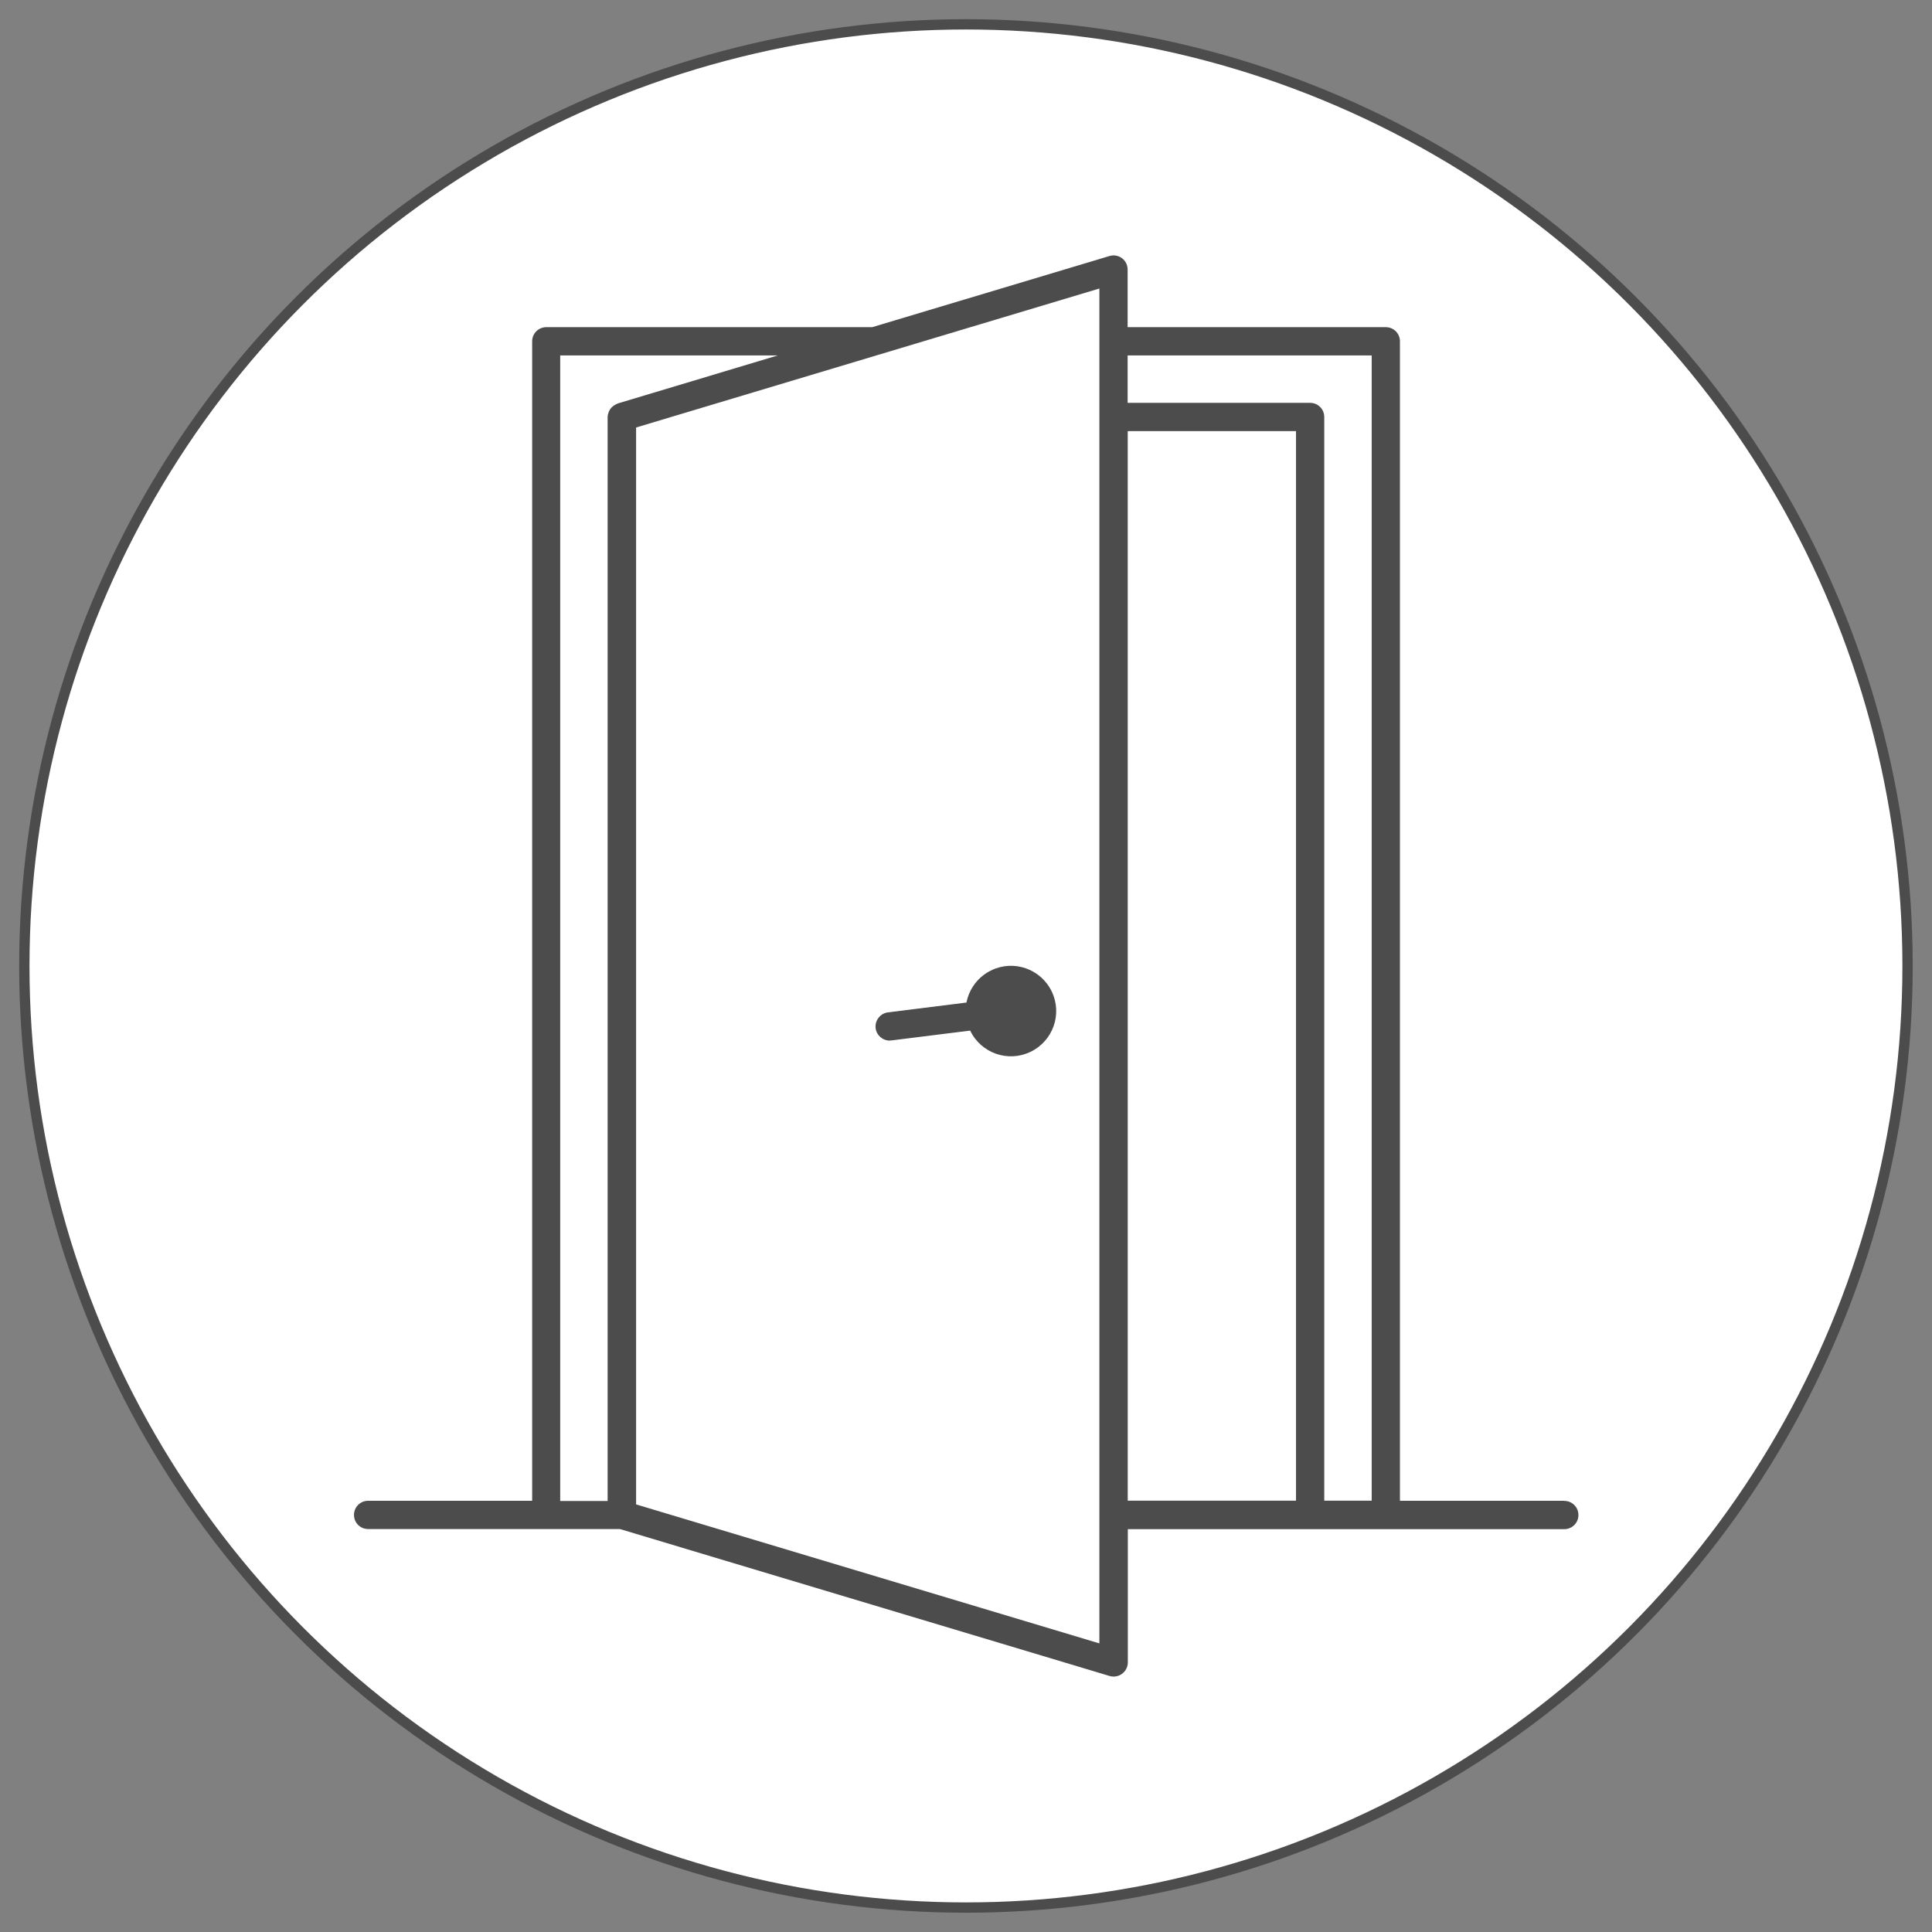 <?xml version="1.0" encoding="UTF-8"?>
<svg id="_レイヤー_1" data-name="レイヤー 1" xmlns="http://www.w3.org/2000/svg" viewBox="0 0 187.37 187.37">
  <rect x="0" y="0" width="187.37" height="187.37" fill="#808080" stroke="none"/>
  <defs>
    <style>
      .cls-1 {
        stroke: #4c4c4c;
        stroke-miterlimit: 10;
      }

      .cls-1, .cls-2 {
        fill: #fff;
      }

      .cls-2, .cls-3 {
        stroke-width: 0px;
      }

      .cls-3 {
        fill: #4c4c4c;
      }
    </style>
  </defs>
  <g>
    <circle id="_楕円形_10" data-name="楕円形 10" class="cls-1" cx="93.68" cy="93.68" r="91.32"/>
    <path id="_パス_1524" data-name="パス 1524" class="cls-3" d="M151.68,145.55h-15.91V33.1c0-.76-.61-1.37-1.37-1.37h-25.04v-5.59c0-.76-.61-1.37-1.37-1.37-.13,0-.27.02-.39.06l-23.01,6.9h-31.61c-.76,0-1.37.61-1.37,1.37h0v112.45h-15.91c-.76,0-1.37.61-1.37,1.37,0,.76.61,1.37,1.37,1.37h24.42l47.49,14.25c.73.22,1.49-.2,1.71-.92.04-.13.06-.26.06-.39v-12.93h42.33c.76,0,1.37-.61,1.37-1.37,0-.76-.61-1.37-1.37-1.37M54.33,34.47h21.1l-15.52,4.66s-.05.03-.08.04c-.06.02-.11.05-.16.08-.09.05-.18.11-.26.18-.05.04-.09.08-.13.12-.07.08-.13.17-.18.27-.03.05-.05.1-.07.15-.06.16-.1.32-.1.49v105.11h-4.6V34.47ZM106.62,159.38l-44.93-13.48V41.46l44.93-13.48v131.39ZM125.69,145.54h-16.32V41.81h16.32v103.73ZM133.03,145.54h-4.6V40.44c0-.76-.61-1.37-1.37-1.37h-17.7v-4.6h23.67v111.07Z"/>
  </g>
  <path id="_パス_1525" data-name="パス 1525" class="cls-2" d="M83.97,96.52c.06,0,.12,0,.17-.01l7.61-.95c1.05,2.19,3.67,3.11,5.85,2.06s3.11-3.67,2.06-5.85c-1.05-2.19-3.67-3.11-5.85-2.06-1.26.6-2.15,1.76-2.42,3.13l-7.6.95c-.75.09-1.29.77-1.21,1.52.08.7.67,1.22,1.38,1.22"/>
  <path id="_パス_1525-2" data-name="パス 1525" class="cls-3" d="M86.31,100.91c.06,0,.12,0,.17-.01l7.61-.95c1.05,2.19,3.67,3.11,5.85,2.06,2.19-1.05,3.11-3.67,2.06-5.85-1.05-2.19-3.67-3.11-5.85-2.06-1.26.6-2.15,1.76-2.42,3.13l-7.6.95c-.75.09-1.29.77-1.21,1.52.08.7.67,1.22,1.38,1.22"/>
</svg>